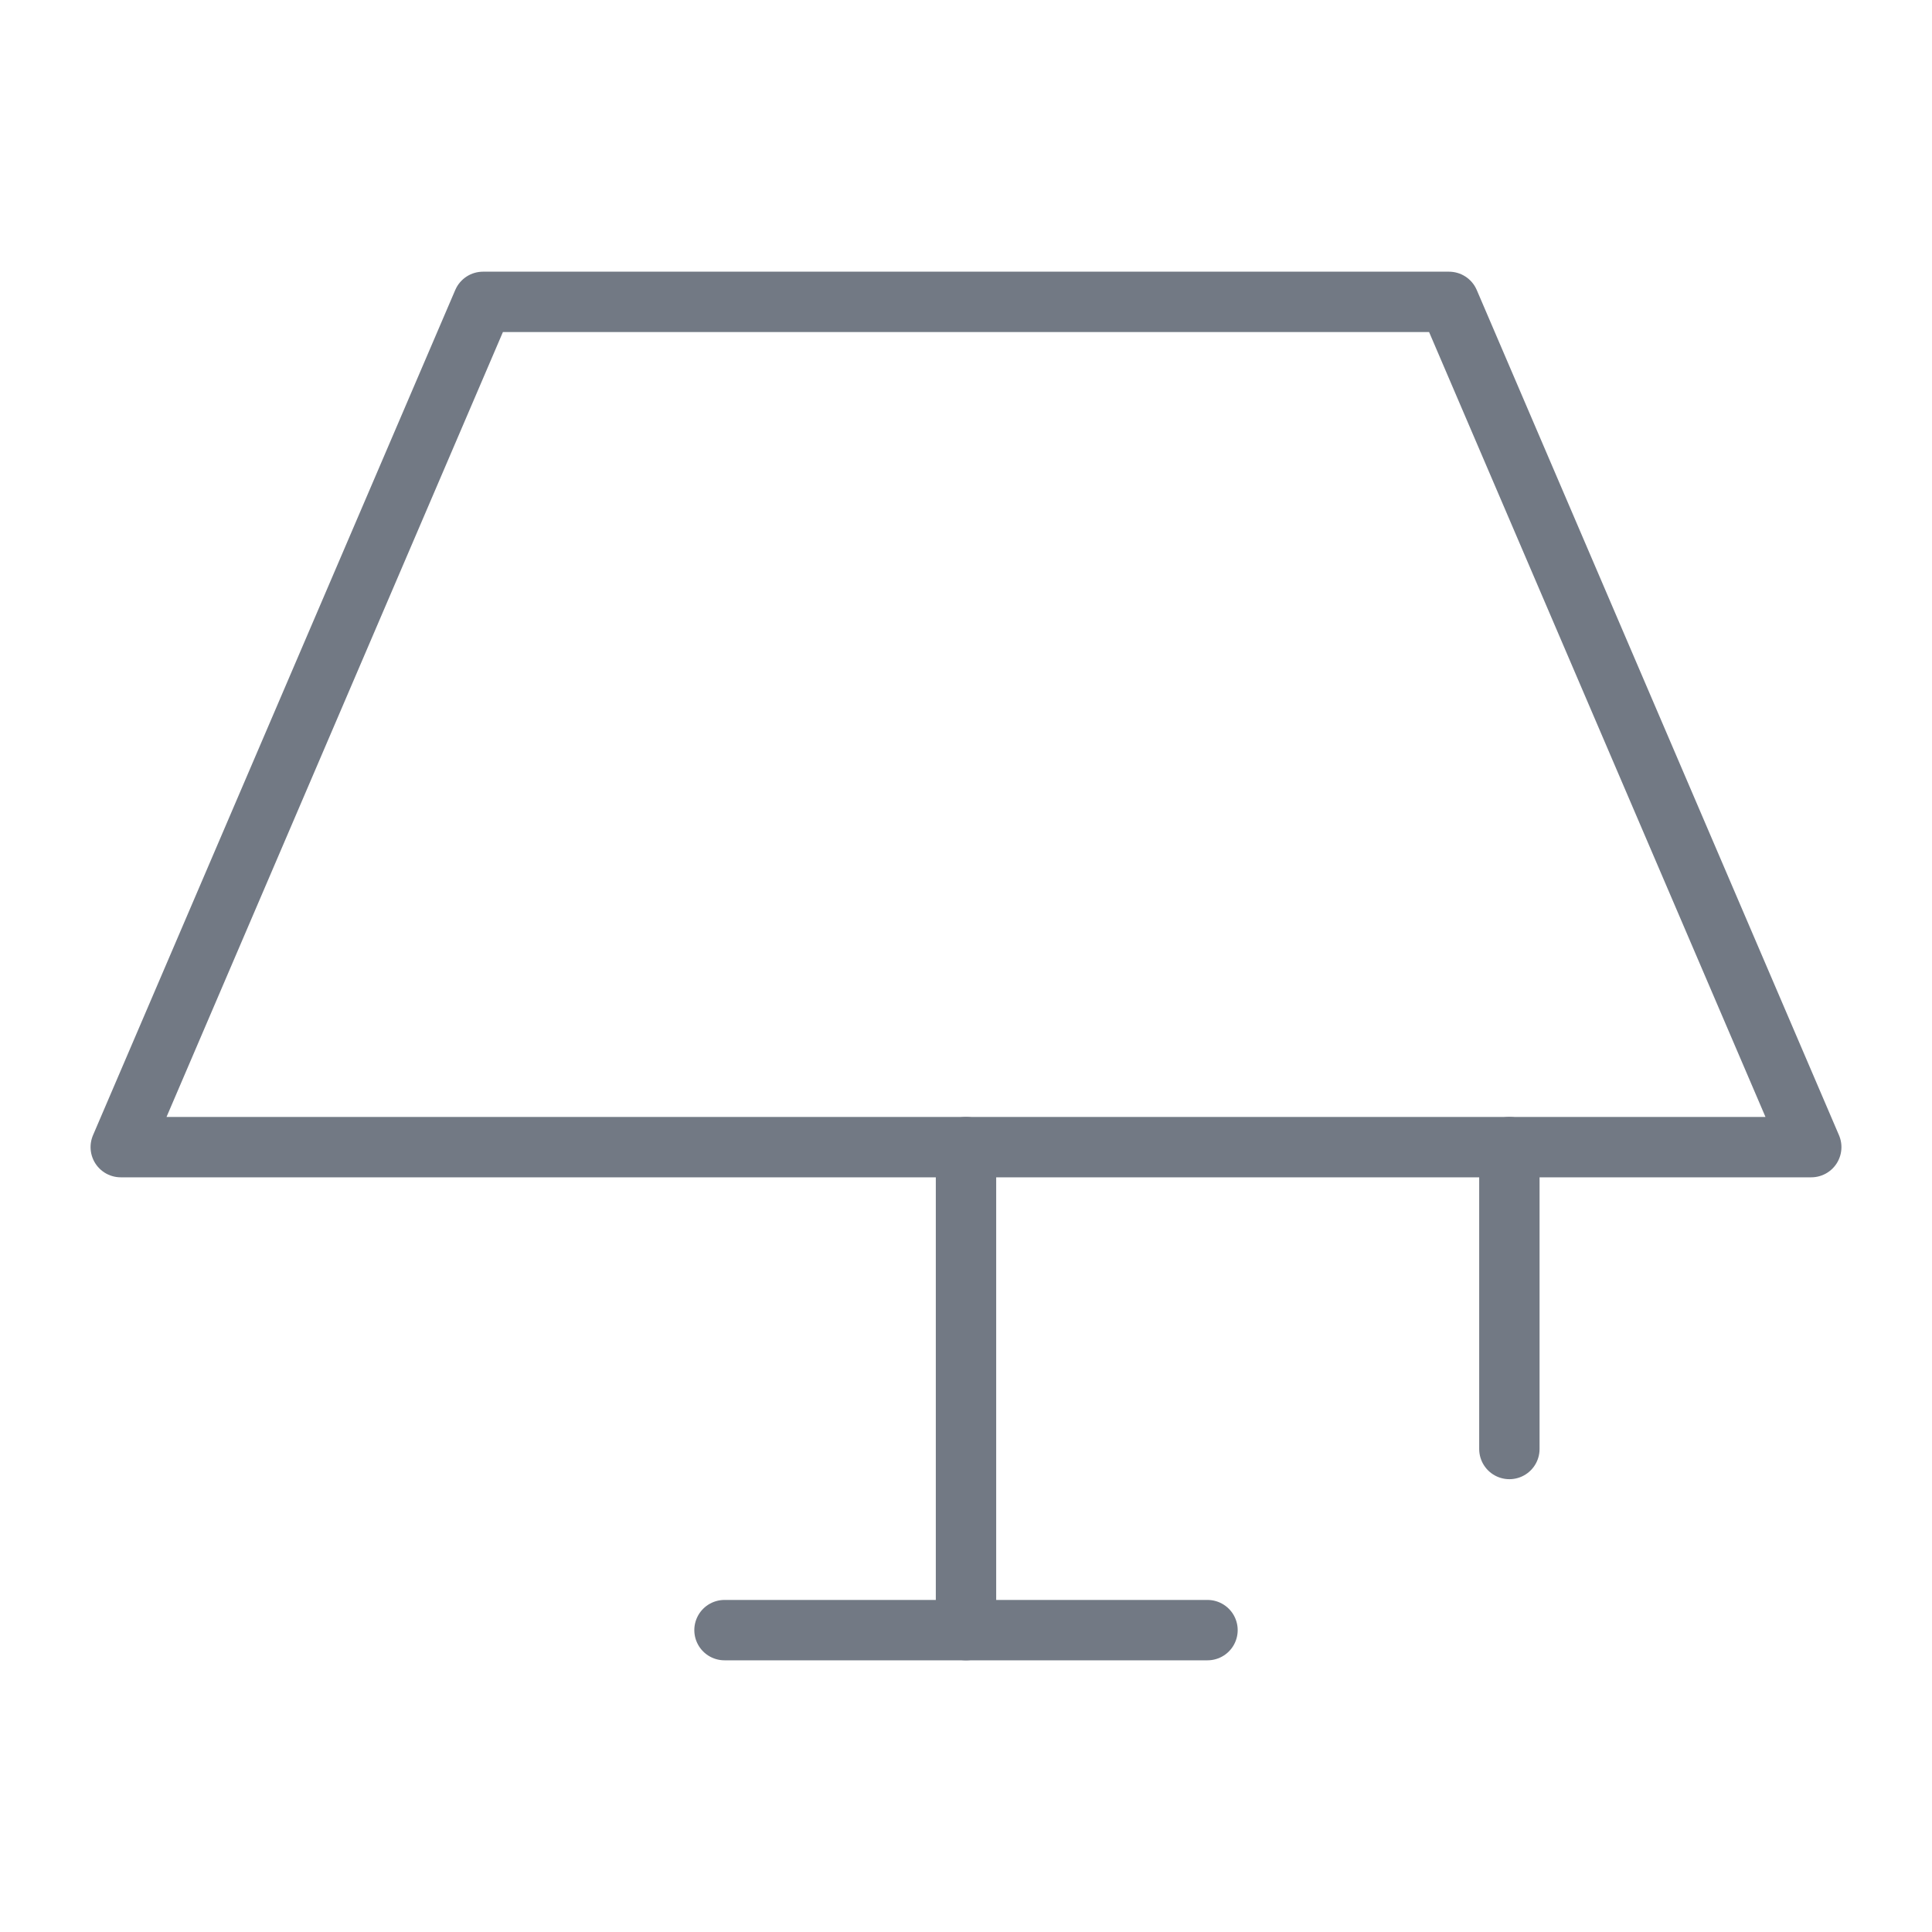 <svg width="32" height="32" viewBox="0 0 32 32" fill="none" xmlns="http://www.w3.org/2000/svg">
<g clip-path="url(#clip0_11223_651)">
<path d="M8 5H24L30 19H2L8 5Z" stroke="#727984" stroke-linecap="round" stroke-linejoin="round"/>
<path d="M16 19V27" stroke="#727984" stroke-linecap="round" stroke-linejoin="round"/>
<path d="M12 27H20" stroke="#727984" stroke-linecap="round" stroke-linejoin="round"/>
<path d="M25 19V24" stroke="#727984" stroke-linecap="round" stroke-linejoin="round"/>
</g>
<defs>
<clipPath id="clip0_11223_651">
<rect width="32" height="32" fill="white"/>
</clipPath>
</defs>
</svg>

